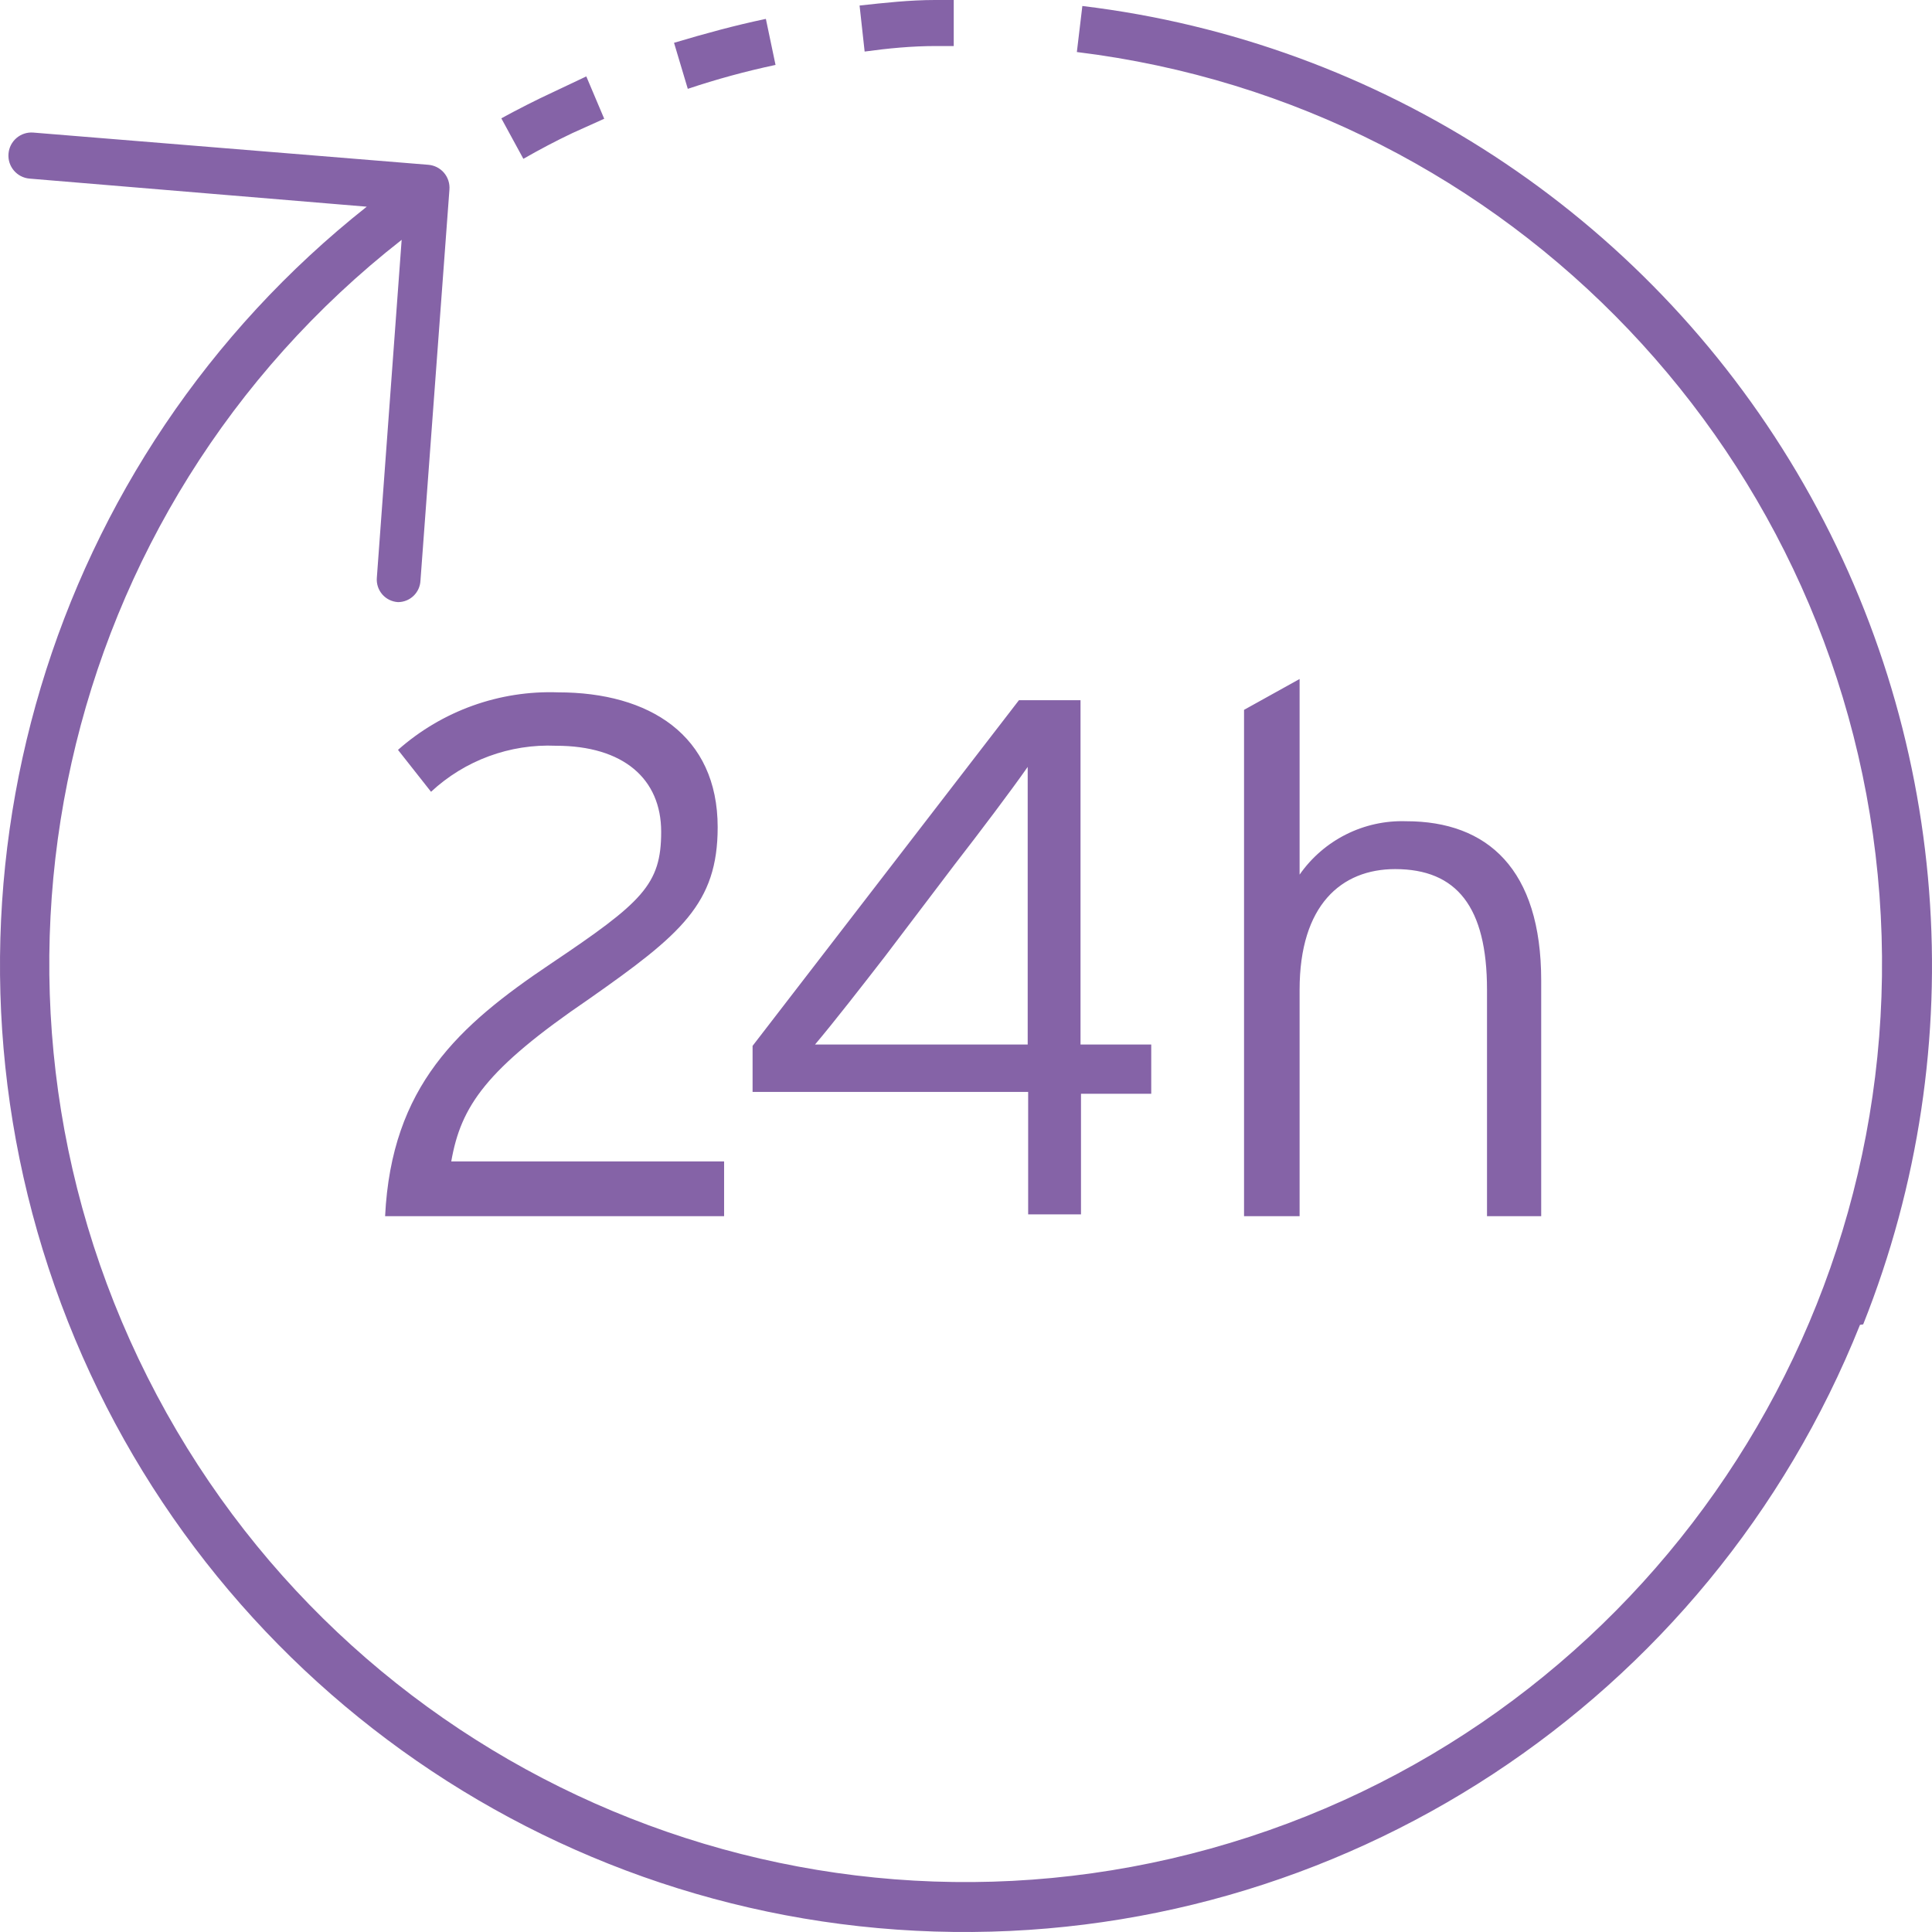 <?xml version="1.0" encoding="UTF-8"?>
<svg width="58px" height="58px" viewBox="0 0 58 58" version="1.1" xmlns="http://www.w3.org/2000/svg" xmlns:xlink="http://www.w3.org/1999/xlink">
    <title>Group</title>
    <g id="💻-Webdesign" stroke="none" stroke-width="1" fill="none" fill-rule="evenodd">
        <g id="Bestellung" transform="translate(-472, -1517)" fill="#8563A7" fill-rule="nonzero">
            <g id="Group" transform="translate(472, 1517)">
                <path d="M55.838,39.773 C51.313,51.09 40.213,58.366 28.055,57.986 C15.896,57.605 5.271,49.649 1.459,38.071 C-2.352,26.493 1.464,13.762 11.01,6.205 L0.889,5.362 C0.508,5.331 0.224,4.997 0.255,4.616 C0.285,4.234 0.618,3.95 0.999,3.98 L12.858,4.947 C13.041,4.962 13.211,5.048 13.33,5.188 C13.449,5.328 13.507,5.51 13.492,5.694 L12.623,17.426 C12.608,17.79 12.31,18.076 11.948,18.076 L11.948,18.076 C11.766,18.065 11.596,17.982 11.476,17.844 C11.357,17.706 11.298,17.526 11.313,17.344 L12.058,7.2 C1.713,15.297 -1.482,29.591 4.426,41.338 C10.334,53.085 23.7,59.012 36.348,55.494 C48.995,51.976 57.401,39.992 56.423,26.874 C55.445,13.756 45.356,3.157 32.328,1.562 L32.493,0.18 C41.425,1.254 49.352,6.428 53.944,14.181 C58.536,21.934 59.271,31.386 55.934,39.759 L55.838,39.773 Z M21.738,36.511 L21.738,34.867 L13.547,34.867 C13.837,33.208 14.581,32.103 17.684,29.989 C20.442,28.054 21.545,27.128 21.545,24.834 C21.545,22.07 19.49,20.785 16.76,20.785 C14.994,20.721 13.272,21.34 11.948,22.512 L12.94,23.77 C13.956,22.825 15.307,22.328 16.691,22.388 C18.718,22.388 19.849,23.383 19.849,24.972 C19.849,26.561 19.283,27.086 16.525,28.938 C13.768,30.79 11.754,32.6 11.561,36.511 L21.738,36.511 Z M34.561,32.835 L34.561,31.357 L32.438,31.357 L32.438,21.02 L30.59,21.02 L22.593,31.398 L22.593,32.78 L30.866,32.78 L30.866,36.456 L32.452,36.456 L32.452,32.835 L34.561,32.835 Z M30.852,31.357 L24.468,31.357 C25.019,30.707 25.943,29.519 26.564,28.717 L28.66,25.953 C29.432,24.958 30.37,23.714 30.852,23.023 L30.852,31.315 L30.852,31.357 Z M46.268,36.511 L46.268,29.436 C46.268,26.091 44.655,24.654 42.214,24.654 C40.946,24.612 39.742,25.215 39.015,26.257 L39.015,20.384 L37.347,21.31 L37.347,36.511 L39.015,36.511 L39.015,29.712 C39.015,27.169 40.27,26.091 41.883,26.091 C43.731,26.091 44.641,27.225 44.641,29.712 L44.641,36.511 L46.268,36.511 Z M17.187,3.994 L18.139,3.565 L17.601,2.294 L16.608,2.764 C16.07,3.013 15.56,3.275 15.05,3.552 L15.712,4.768 C16.195,4.491 16.691,4.229 17.187,3.994 Z M23.282,1.949 L22.992,0.567 C22.069,0.76 21.159,1.009 20.235,1.285 L20.648,2.667 C21.512,2.378 22.391,2.138 23.282,1.949 Z M28.094,1.382 L28.632,1.382 L28.632,0 L28.067,0 C27.322,0 26.564,0.083 25.805,0.166 L25.957,1.548 C26.66,1.451 27.377,1.382 28.094,1.382 Z" id="Shape"></path>
            </g>
        </g>
    </g>
</svg>